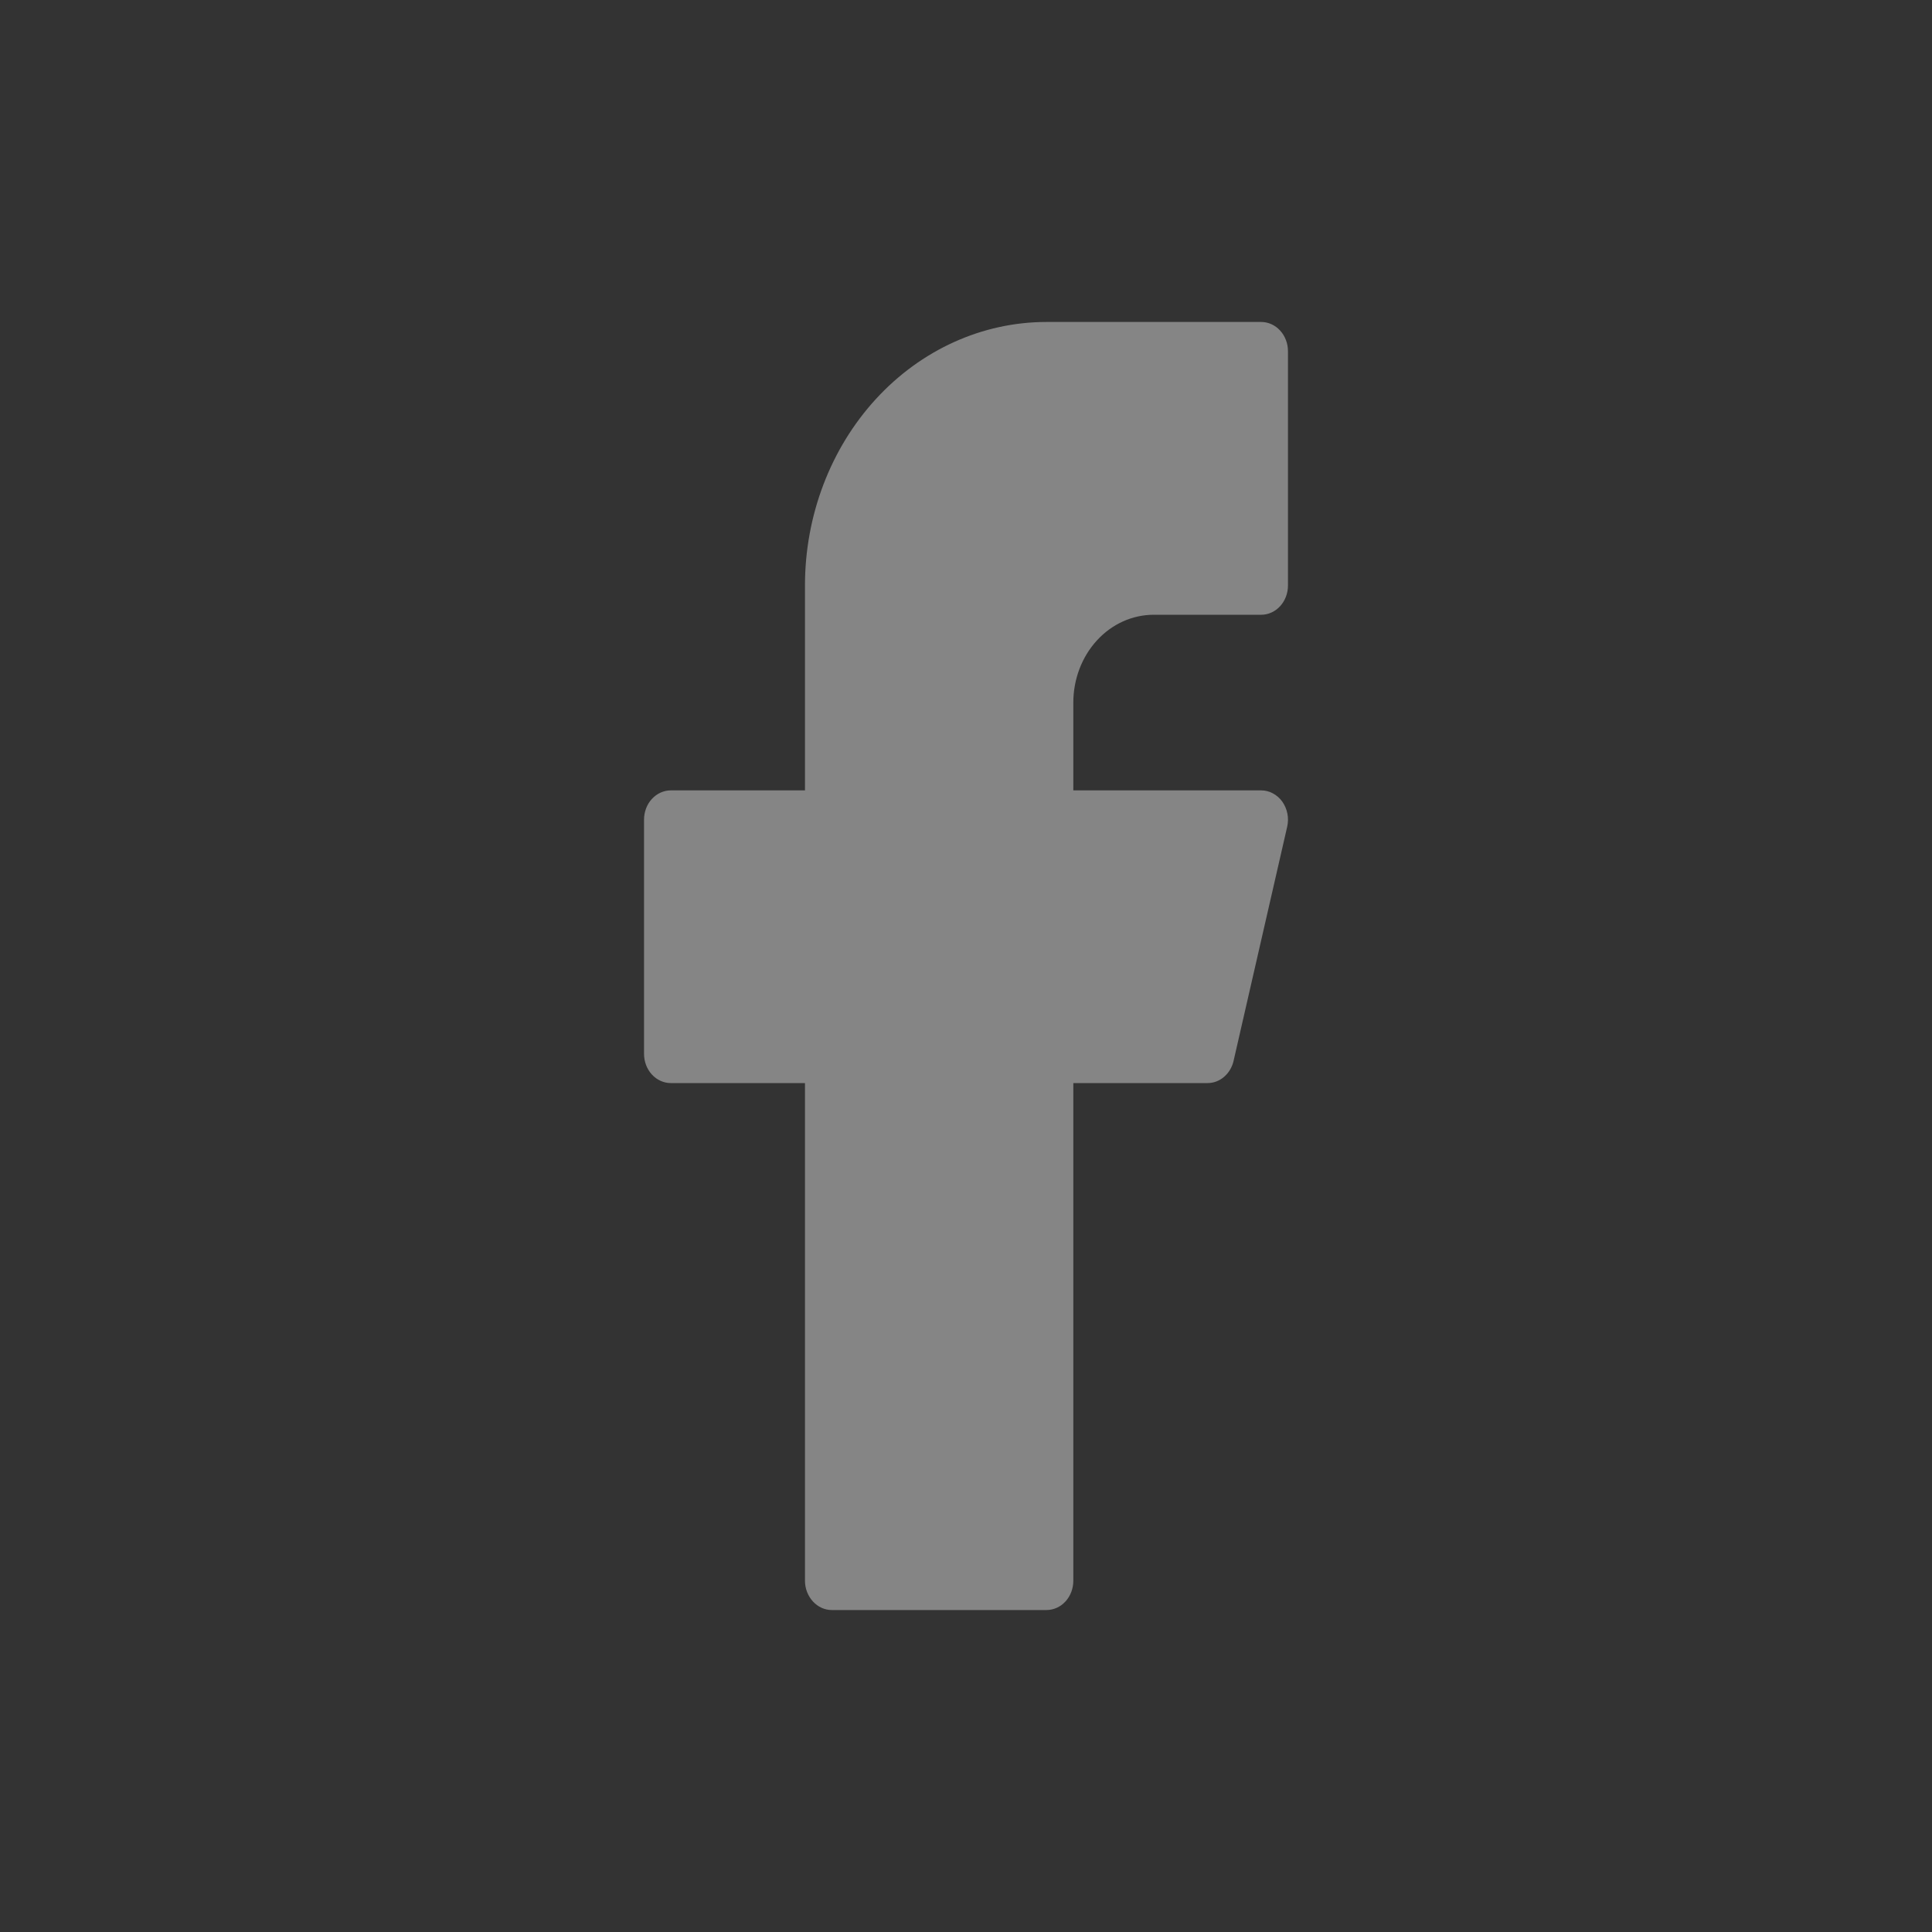 <svg width="20" height="20" viewBox="0 0 20 20" fill="none" xmlns="http://www.w3.org/2000/svg">
<rect x="0" y="0" width="20" height="20" fill="#333333" stroke="none"/>
<path d="M10.833 3.333C10.17 3.333 9.534 3.621 9.066 4.132C8.597 4.644 8.333 5.337 8.333 6.061V8.182H6.944C6.871 8.182 6.8 8.214 6.748 8.271C6.696 8.327 6.667 8.405 6.667 8.485V10.909C6.667 10.989 6.696 11.067 6.748 11.123C6.8 11.18 6.871 11.212 6.944 11.212H8.333V16.364C8.333 16.444 8.363 16.521 8.415 16.578C8.467 16.635 8.537 16.667 8.611 16.667H10.833C10.907 16.667 10.978 16.635 11.03 16.578C11.082 16.521 11.111 16.444 11.111 16.364V11.212H12.5C12.562 11.212 12.622 11.19 12.671 11.148C12.72 11.106 12.755 11.048 12.77 10.982L13.325 8.558C13.335 8.514 13.336 8.467 13.327 8.422C13.318 8.377 13.3 8.335 13.274 8.298C13.248 8.262 13.215 8.233 13.177 8.213C13.139 8.192 13.098 8.182 13.056 8.182H11.111V7.273C11.111 7.032 11.199 6.8 11.355 6.63C11.511 6.459 11.723 6.364 11.944 6.364H13.056C13.129 6.364 13.2 6.332 13.252 6.275C13.304 6.218 13.333 6.141 13.333 6.061V3.636C13.333 3.556 13.304 3.479 13.252 3.422C13.2 3.365 13.129 3.333 13.056 3.333H10.833Z" fill="white" fill-opacity="0.4"/>
</svg>
